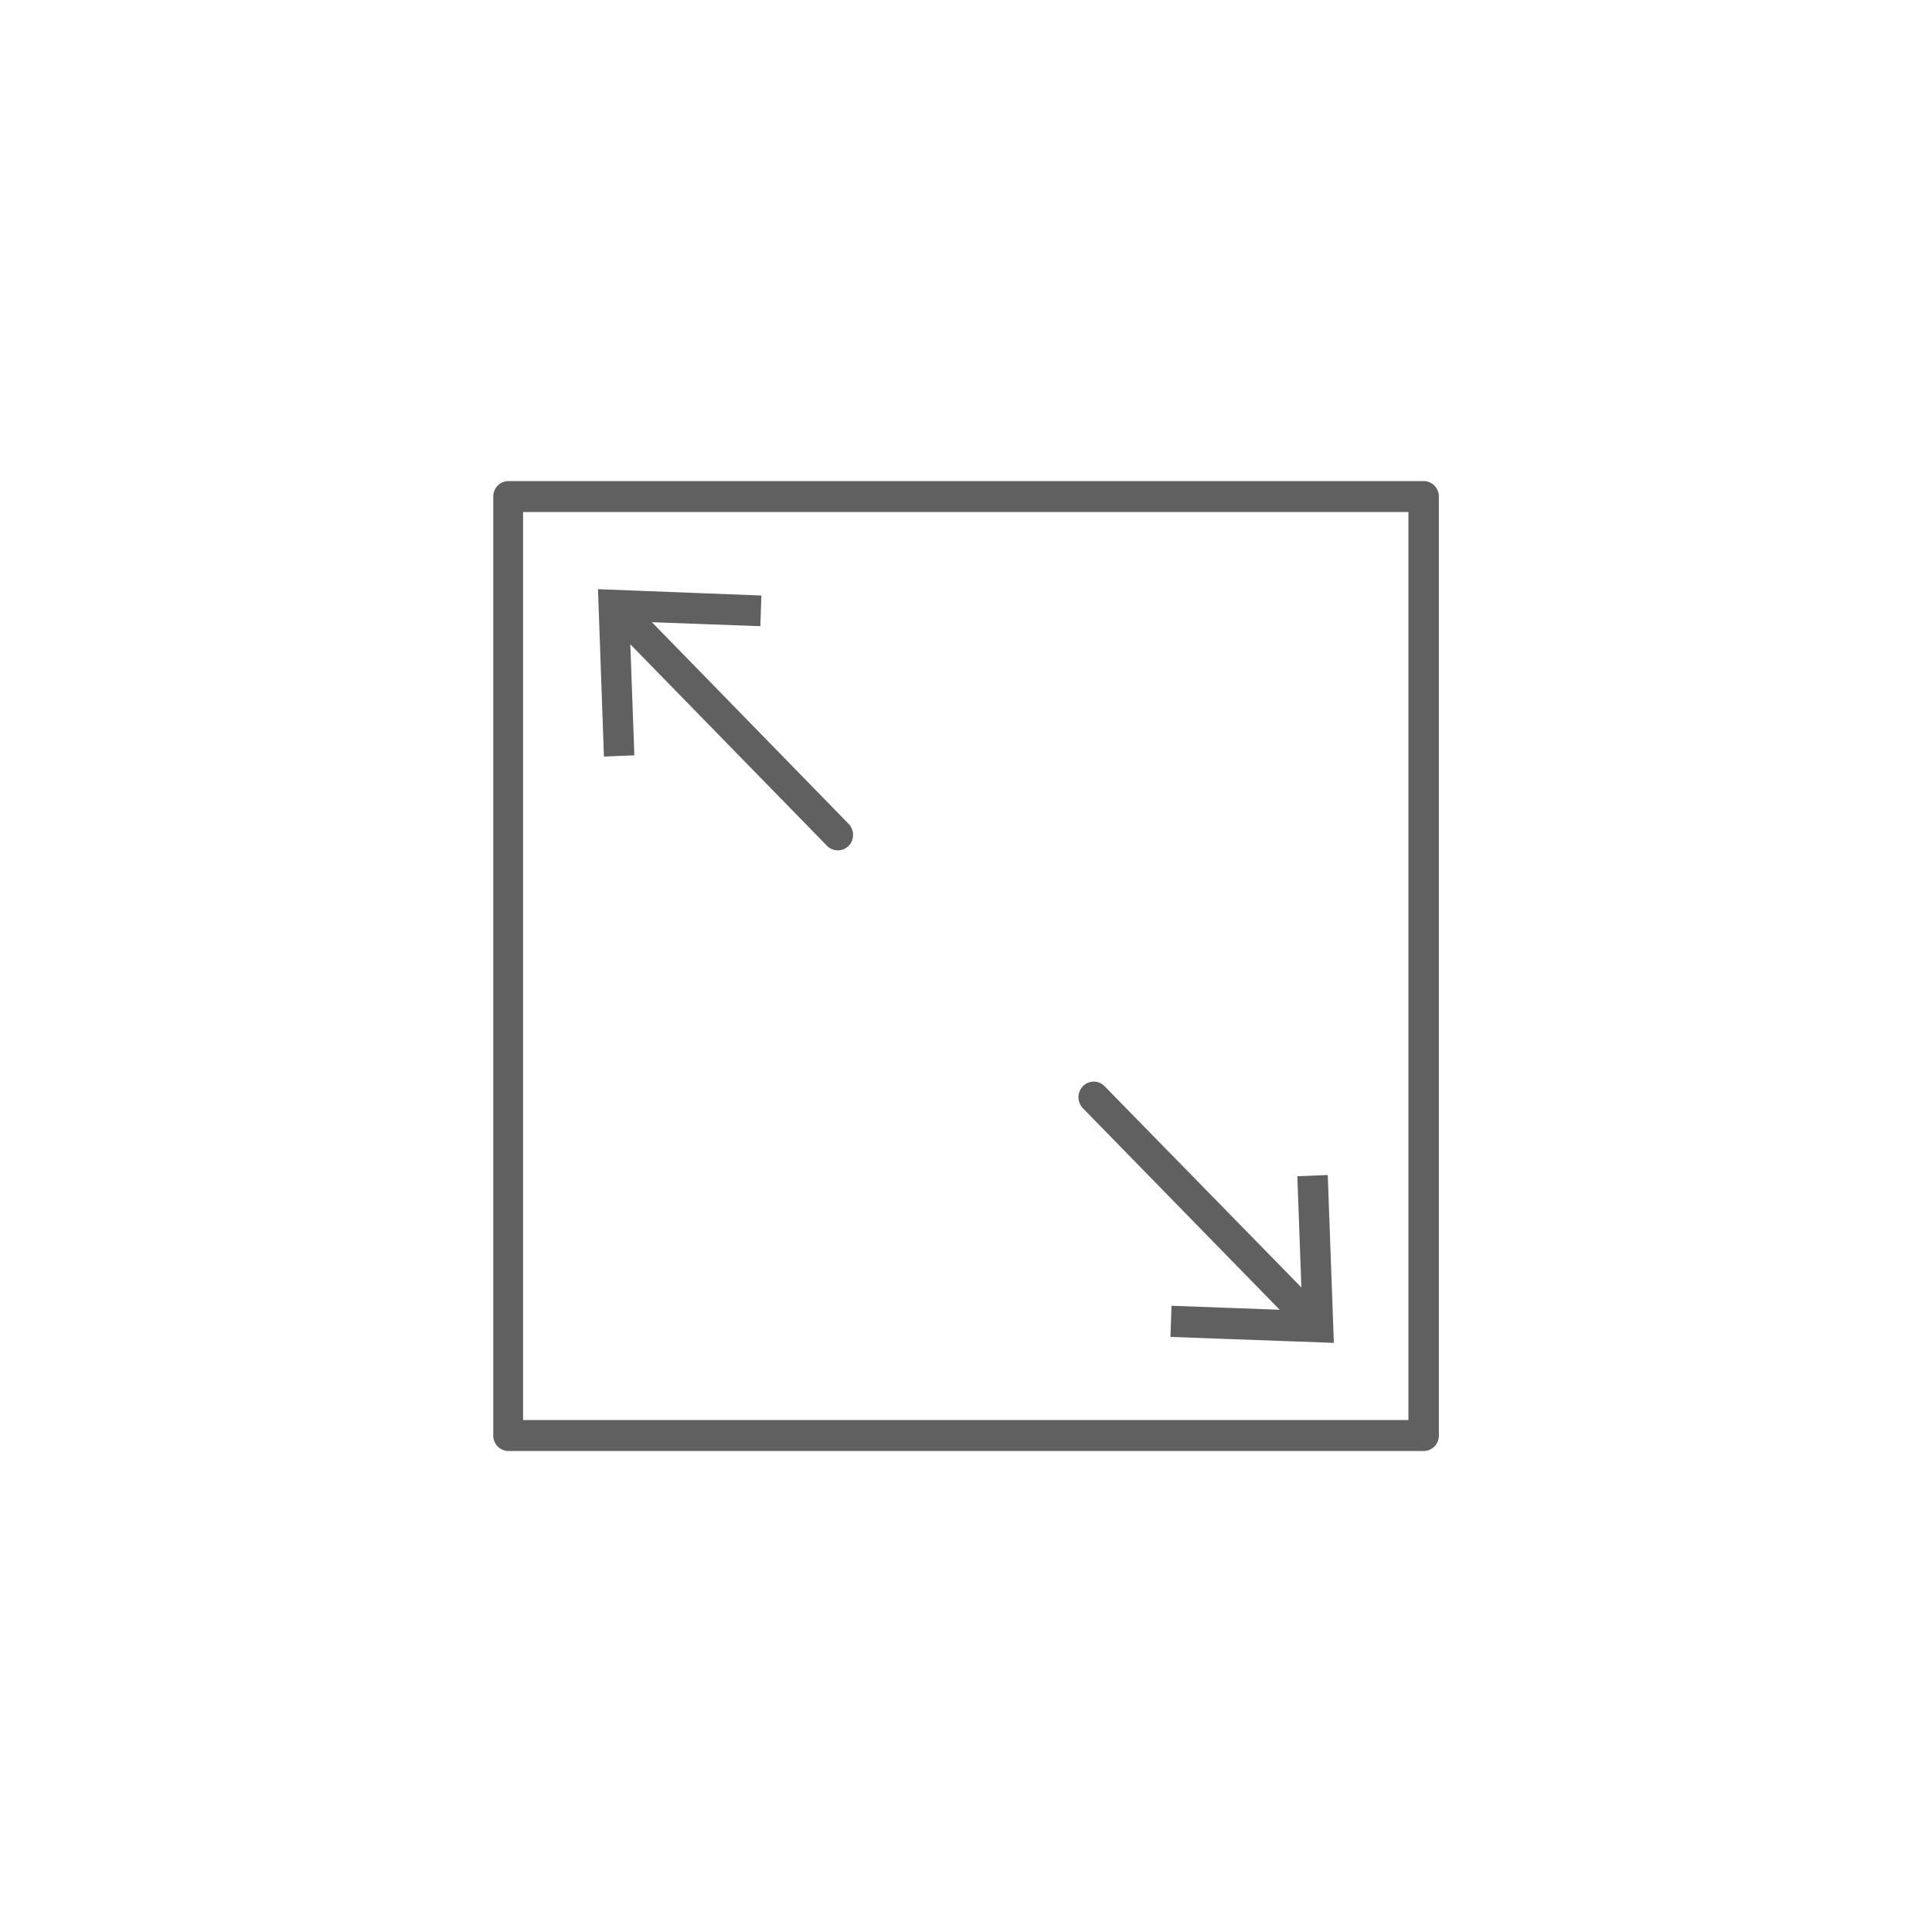 <svg id="Layer_1" data-name="Layer 1" xmlns="http://www.w3.org/2000/svg" viewBox="0 0 500 500"><defs><style>.cls-1{fill:#606060;stroke:#606060;stroke-miterlimit:10;}</style></defs><g id="Layer_2" data-name="Layer 2"><g id="Layer_1-2" data-name="Layer 1-2"><path class="cls-1" d="M368.45,125H131.59a3.47,3.47,0,0,0-3.43,3.51h0v243a3.47,3.47,0,0,0,3.43,3.51H368.45a3.47,3.47,0,0,0,3.43-3.51h0v-243a3.47,3.47,0,0,0-3.43-3.51ZM365,368H134.87V132H365Z"/><path class="cls-1" d="M163.65,195l-1.07-29.53,51.83,53.1a3.46,3.46,0,0,0,2.41,1,3.51,3.51,0,0,0,2.45-1,3.61,3.61,0,0,0,0-5l-51.79-53.09,28.81,1.06.24-6.94L155.28,153l1.5,42.28Z"/><path class="cls-1" d="M332.41,339.51l-28.74-1.06-.24,7.06,41.25,1.5-1.54-42.4-6.87.28,1.07,29.57-51.83-53a3.4,3.4,0,0,0-4.8-.09l-.1.09a3.61,3.61,0,0,0,0,5Z"/></g></g></svg>